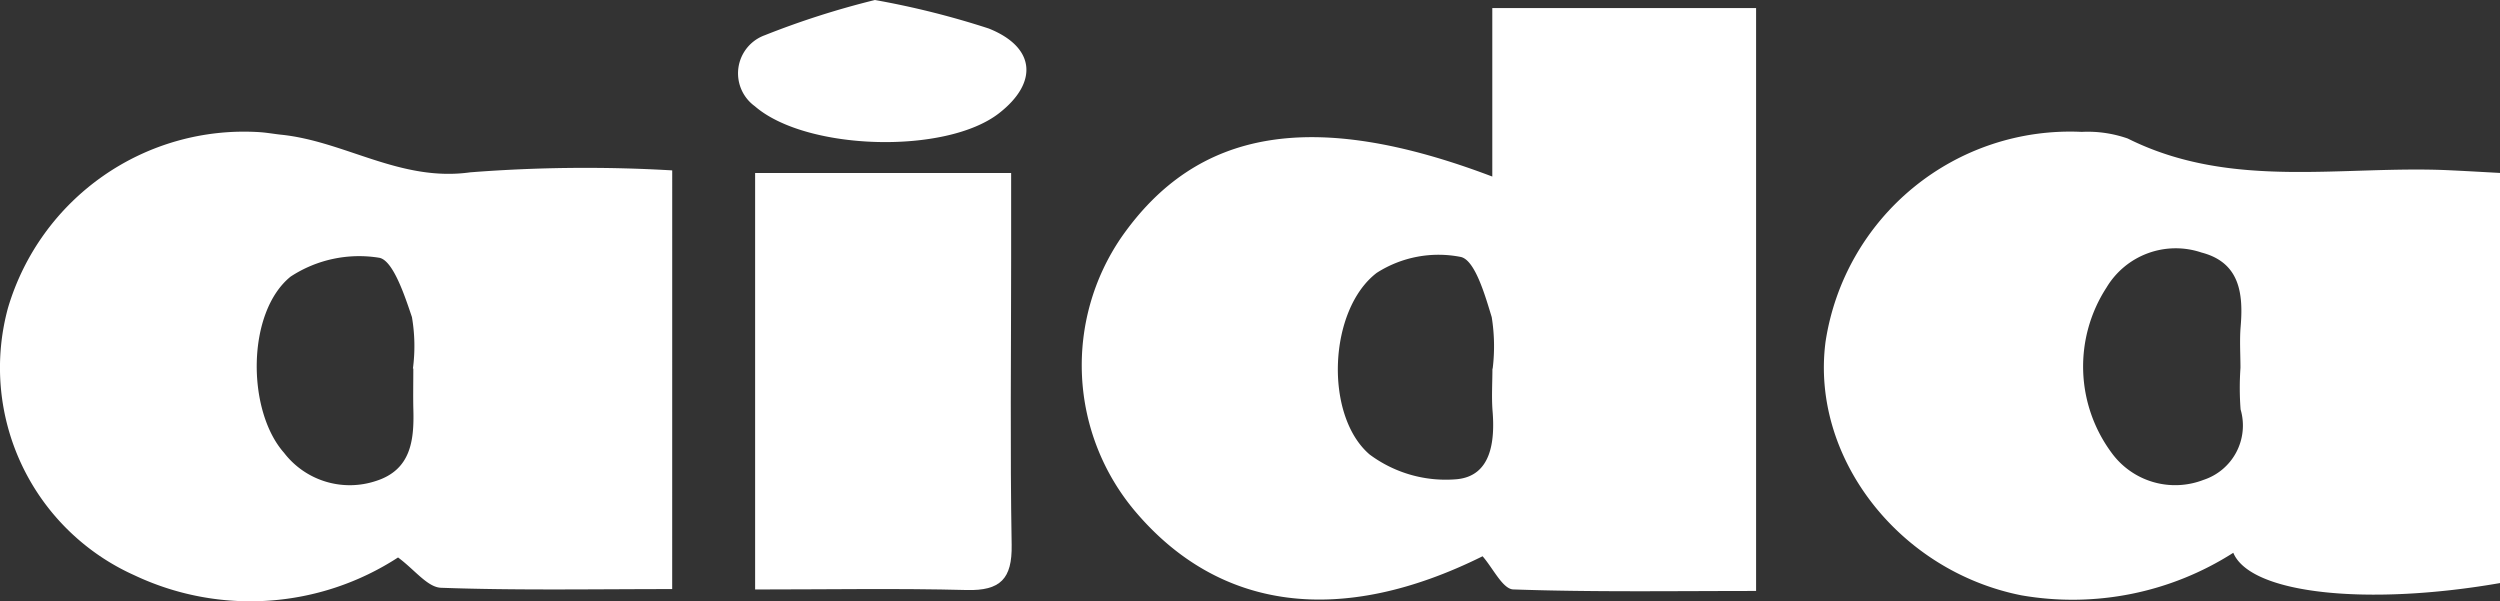 <svg xmlns="http://www.w3.org/2000/svg" width="101.017" height="24.304" viewBox="0 0 101.017 24.304"><rect x="0" y="0" width="101.017" height="24.304" fill="#333333" stroke="none"/><g transform="translate(-152.326 -383.682)"><path d="M296.032,391.44v-6.807h10.659v23.552c-3.292,0-6.555.051-9.812-.062-.427-.015-.824-.869-1.24-1.34-5.728,2.844-10.637,2.211-14.046-1.826a9.148,9.148,0,0,1-.552-11.058C284.1,389.511,288.766,388.683,296.032,391.44Zm0,7.763h.015a7.427,7.427,0,0,0-.038-2.081c-.273-.9-.681-2.315-1.254-2.434a4.629,4.629,0,0,0-3.391.642c-1.952,1.486-2.131,5.758-.291,7.339a5.153,5.153,0,0,0,3.533,1c1.382-.137,1.542-1.528,1.434-2.789C296,400.322,296.037,399.761,296.037,399.2Z" transform="translate(-83.407 -0.624)" fill="#fff"/><path d="M179.487,417.635c-3.2,0-6.273.057-9.341-.053-.546-.02-1.067-.732-1.736-1.225a10.951,10.951,0,0,1-10.653.72,9.191,9.191,0,0,1-5.108-10.805,9.949,9.949,0,0,1,10.172-7.1c.28.019.557.069.836.1,2.6.257,4.839,1.921,7.672,1.523a60.117,60.117,0,0,1,8.159-.078Zm-10.46-8.913h-.016a6.928,6.928,0,0,0-.04-2.077c-.3-.893-.776-2.325-1.338-2.4a5.051,5.051,0,0,0-3.566.765c-1.78,1.445-1.774,5.412-.264,7.118a3.349,3.349,0,0,0,3.721,1.136c1.4-.449,1.538-1.625,1.505-2.866C169.015,409.836,169.027,409.279,169.027,408.721Z" transform="translate(0 -10.15)" fill="#fff"/><path d="M393.969,400.812v16.572c-5.347.931-10.081.447-10.777-1.224a12.064,12.064,0,0,1-8.563,1.719c-4.968-.987-8.523-5.6-7.912-10.25a9.992,9.992,0,0,1,10.35-8.476,4.891,4.891,0,0,1,1.86.268c4.205,2.1,8.7,1.068,13.073,1.286C392.614,400.736,393.227,400.772,393.969,400.812Zm-10.487,7.88c0-.56-.039-1.123.008-1.68.113-1.347-.045-2.584-1.582-2.984a3.258,3.258,0,0,0-3.837,1.412,5.857,5.857,0,0,0,.2,6.675,3.175,3.175,0,0,0,3.716,1.1,2.311,2.311,0,0,0,1.5-2.848A11.683,11.683,0,0,1,383.482,408.692Z" transform="translate(-140.626 -10.142)" fill="#fff"/><path d="M241.06,404.012h10.345v3.474c0,3.852-.045,7.7.021,11.554.023,1.368-.454,1.857-1.818,1.822-2.79-.073-5.583-.022-8.548-.022Z" transform="translate(-58.222 -13.339)" fill="#fff"/><path d="M244.587,383.682a34.21,34.21,0,0,1,4.6,1.152c1.9.76,2,2.194.41,3.427-2.156,1.673-7.8,1.508-9.864-.288a1.638,1.638,0,0,1,.4-2.866A34.107,34.107,0,0,1,244.587,383.682Z" transform="translate(-56.908)" fill="#fff"/></g></svg>